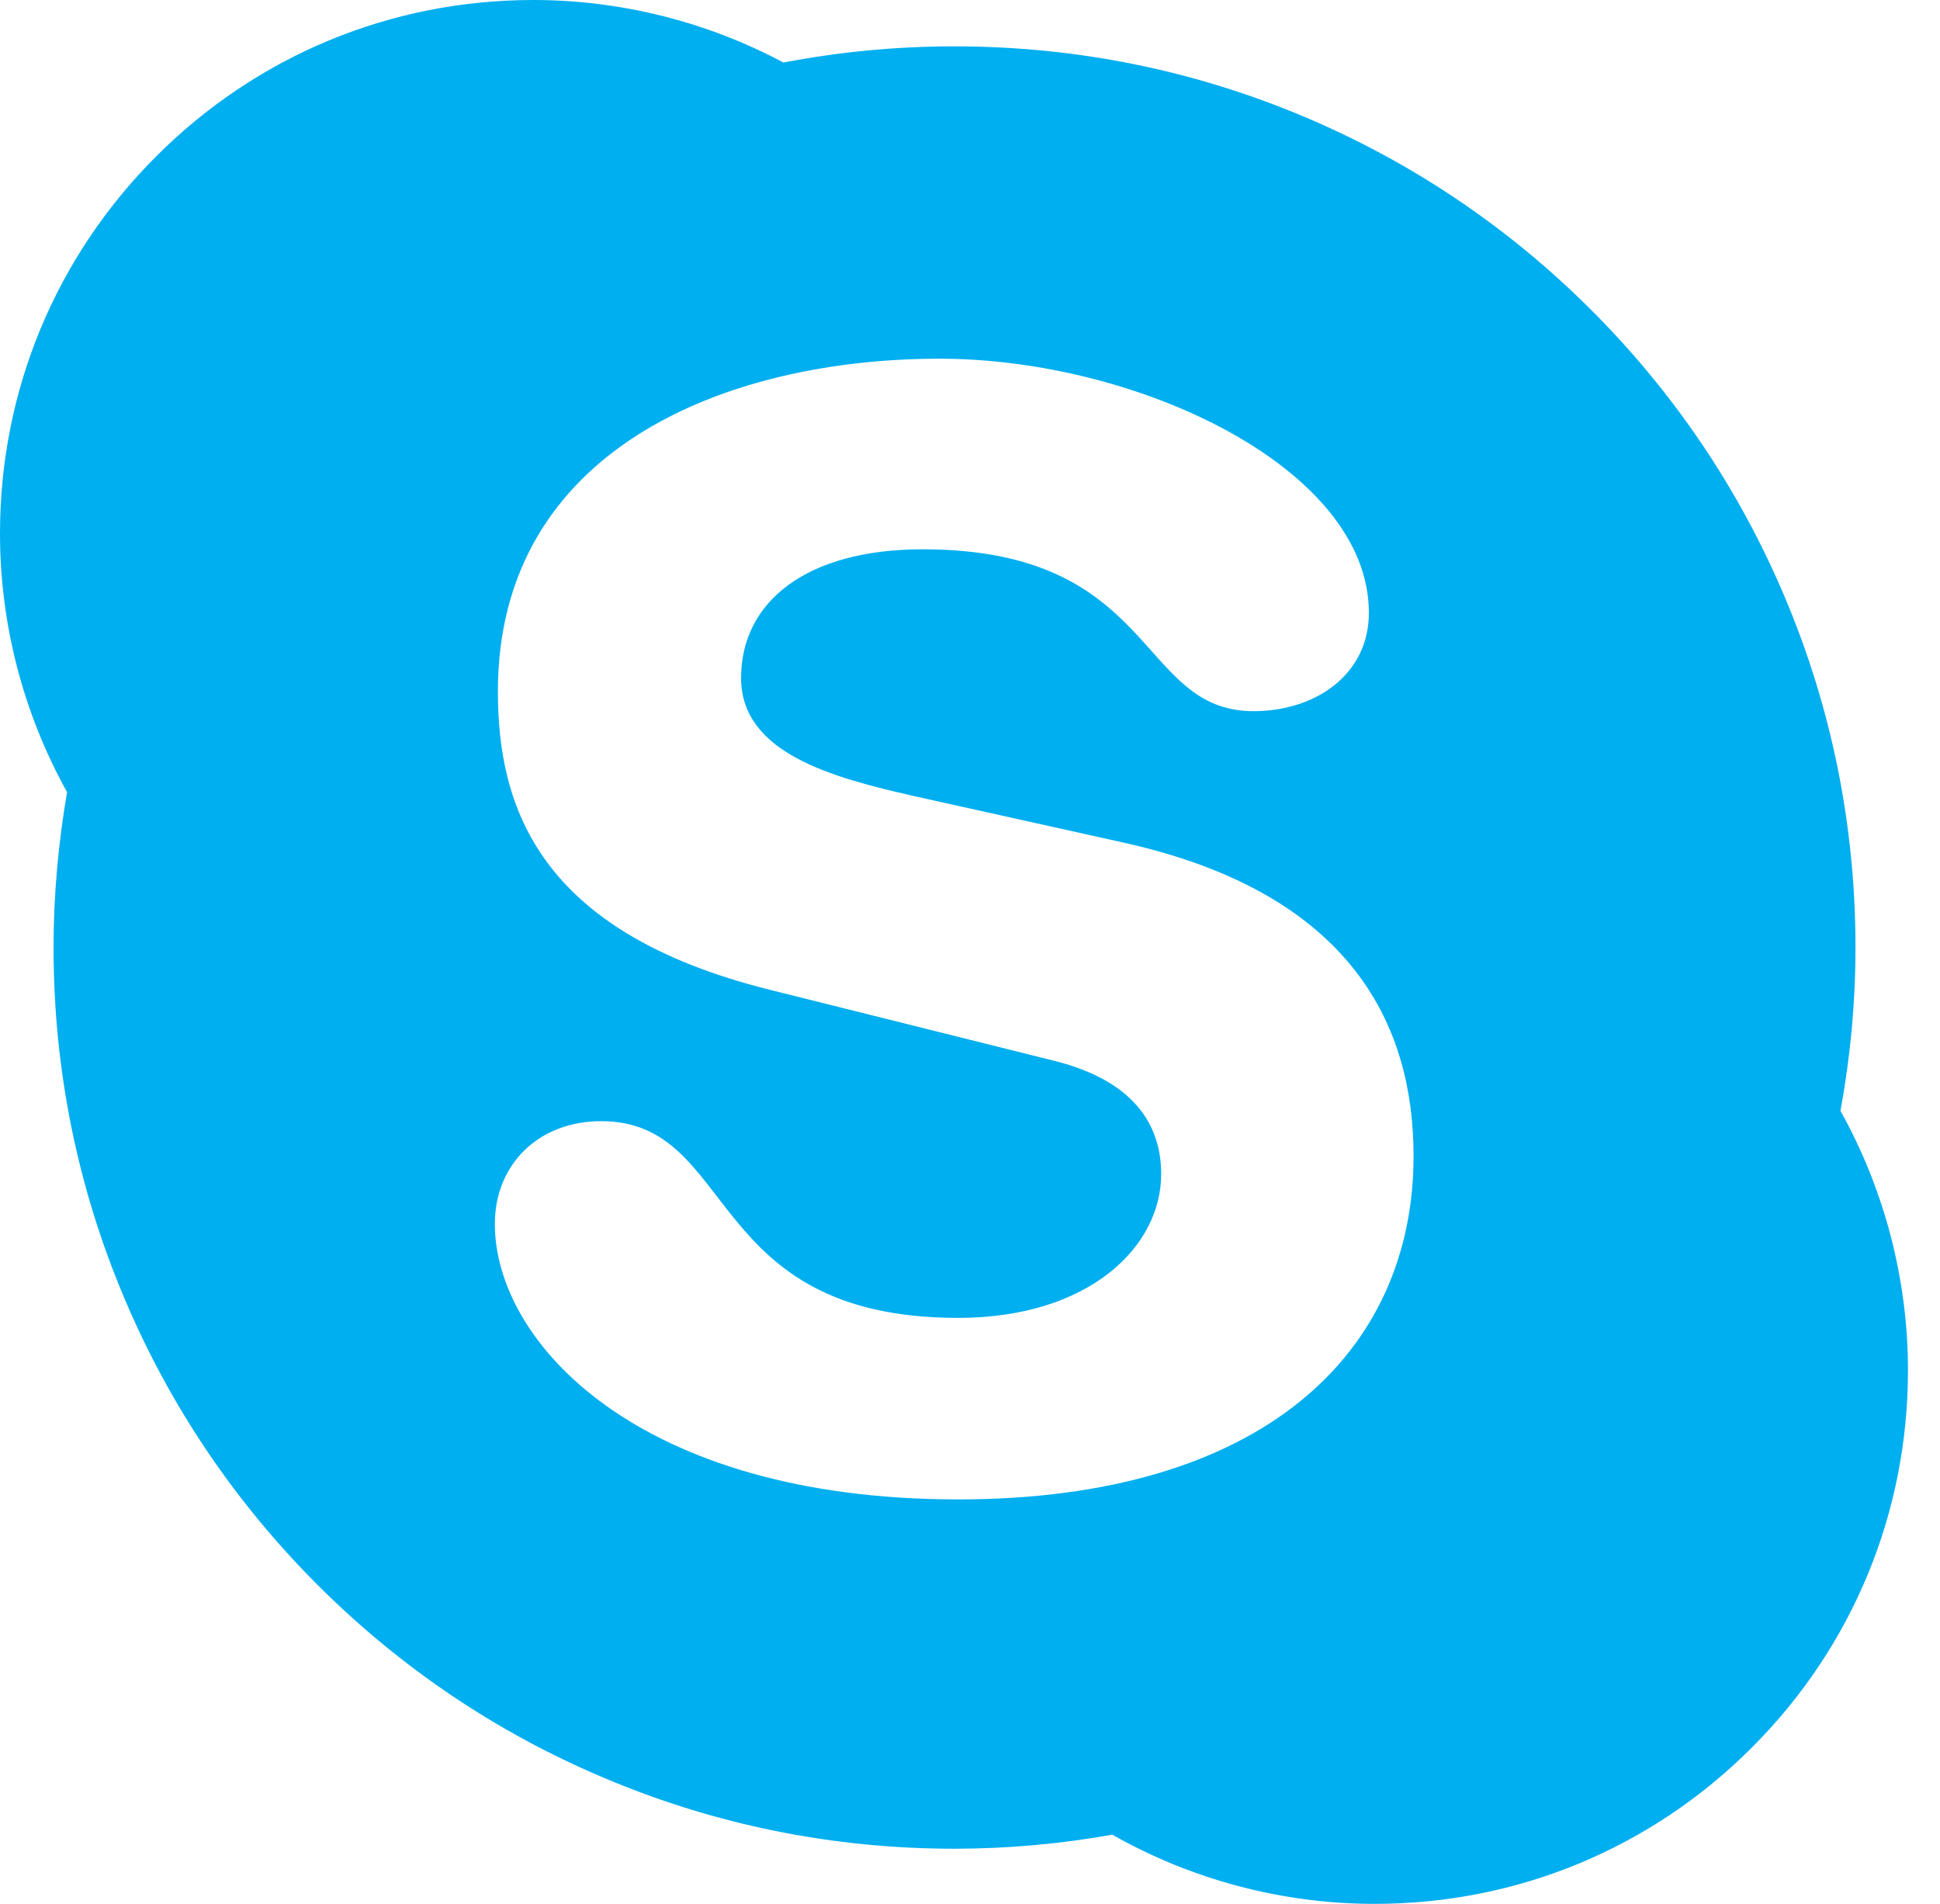 <svg width="53" height="52" viewBox="0 0 53 52" fill="none" xmlns="http://www.w3.org/2000/svg">
<path d="M50.281 30.341C50.264 30.433 50.252 30.525 50.235 30.617L50.146 30.091C50.194 30.173 50.235 30.258 50.281 30.341C50.55 28.877 50.691 27.377 50.691 25.879C50.691 22.556 50.04 19.333 48.755 16.298C47.515 13.367 45.741 10.735 43.479 8.474C41.221 6.214 38.587 4.44 35.657 3.2C32.623 1.917 29.4 1.266 26.077 1.266C24.511 1.266 22.943 1.413 21.416 1.706C21.413 1.707 21.409 1.707 21.405 1.708C21.491 1.753 21.578 1.794 21.662 1.841L21.144 1.76C21.231 1.743 21.318 1.725 21.405 1.708C19.311 0.594 16.956 0 14.572 0C10.679 0 7.02 1.516 4.268 4.269C1.516 7.021 0 10.68 0 14.572C0 17.05 0.637 19.485 1.833 21.637C1.849 21.548 1.86 21.458 1.877 21.369L1.966 21.884C1.92 21.804 1.88 21.719 1.833 21.637C1.591 23.031 1.463 24.456 1.463 25.879C1.463 29.203 2.113 32.425 3.399 35.461C4.637 38.393 6.412 41.023 8.671 43.284C10.933 45.544 13.564 47.32 16.497 48.557C19.53 49.843 22.755 50.494 26.077 50.494C27.523 50.494 28.973 50.362 30.388 50.111C30.305 50.065 30.221 50.023 30.137 49.974L30.663 50.067C30.572 50.084 30.48 50.095 30.388 50.111C32.568 51.345 35.036 52 37.556 52C41.448 52 45.105 50.487 47.858 47.733C50.611 44.982 52.125 41.322 52.125 37.43C52.125 34.945 51.485 32.501 50.281 30.341ZM26.175 40.953C17.431 40.953 13.519 36.654 13.519 33.432C13.519 31.78 14.739 30.622 16.421 30.622C20.163 30.622 19.193 35.995 26.175 35.995C29.75 35.995 31.723 34.054 31.723 32.068C31.723 30.873 31.134 29.549 28.781 28.969L21.003 27.027C14.739 25.456 13.602 22.07 13.602 18.887C13.602 12.278 19.825 9.797 25.669 9.797C31.052 9.797 37.397 12.772 37.397 16.737C37.397 18.436 35.926 19.424 34.245 19.424C31.052 19.424 31.639 15.003 25.206 15.003C22.014 15.003 20.246 16.449 20.246 18.517C20.246 20.582 22.767 21.241 24.956 21.74L30.713 23.018C37.019 24.423 38.618 28.105 38.618 31.572C38.618 36.943 34.495 40.953 26.175 40.953ZM30.137 49.974C30.221 50.023 30.305 50.065 30.388 50.111C30.48 50.095 30.572 50.084 30.663 50.067L30.137 49.974ZM50.235 30.617C50.252 30.525 50.264 30.433 50.281 30.341C50.235 30.258 50.194 30.173 50.146 30.091L50.235 30.617ZM1.877 21.369C1.86 21.458 1.849 21.548 1.833 21.637C1.88 21.719 1.92 21.804 1.966 21.884L1.877 21.369ZM21.662 1.841C21.578 1.794 21.491 1.753 21.405 1.708C21.318 1.725 21.231 1.743 21.144 1.76L21.662 1.841Z" fill="#00AFF0"/>
</svg>